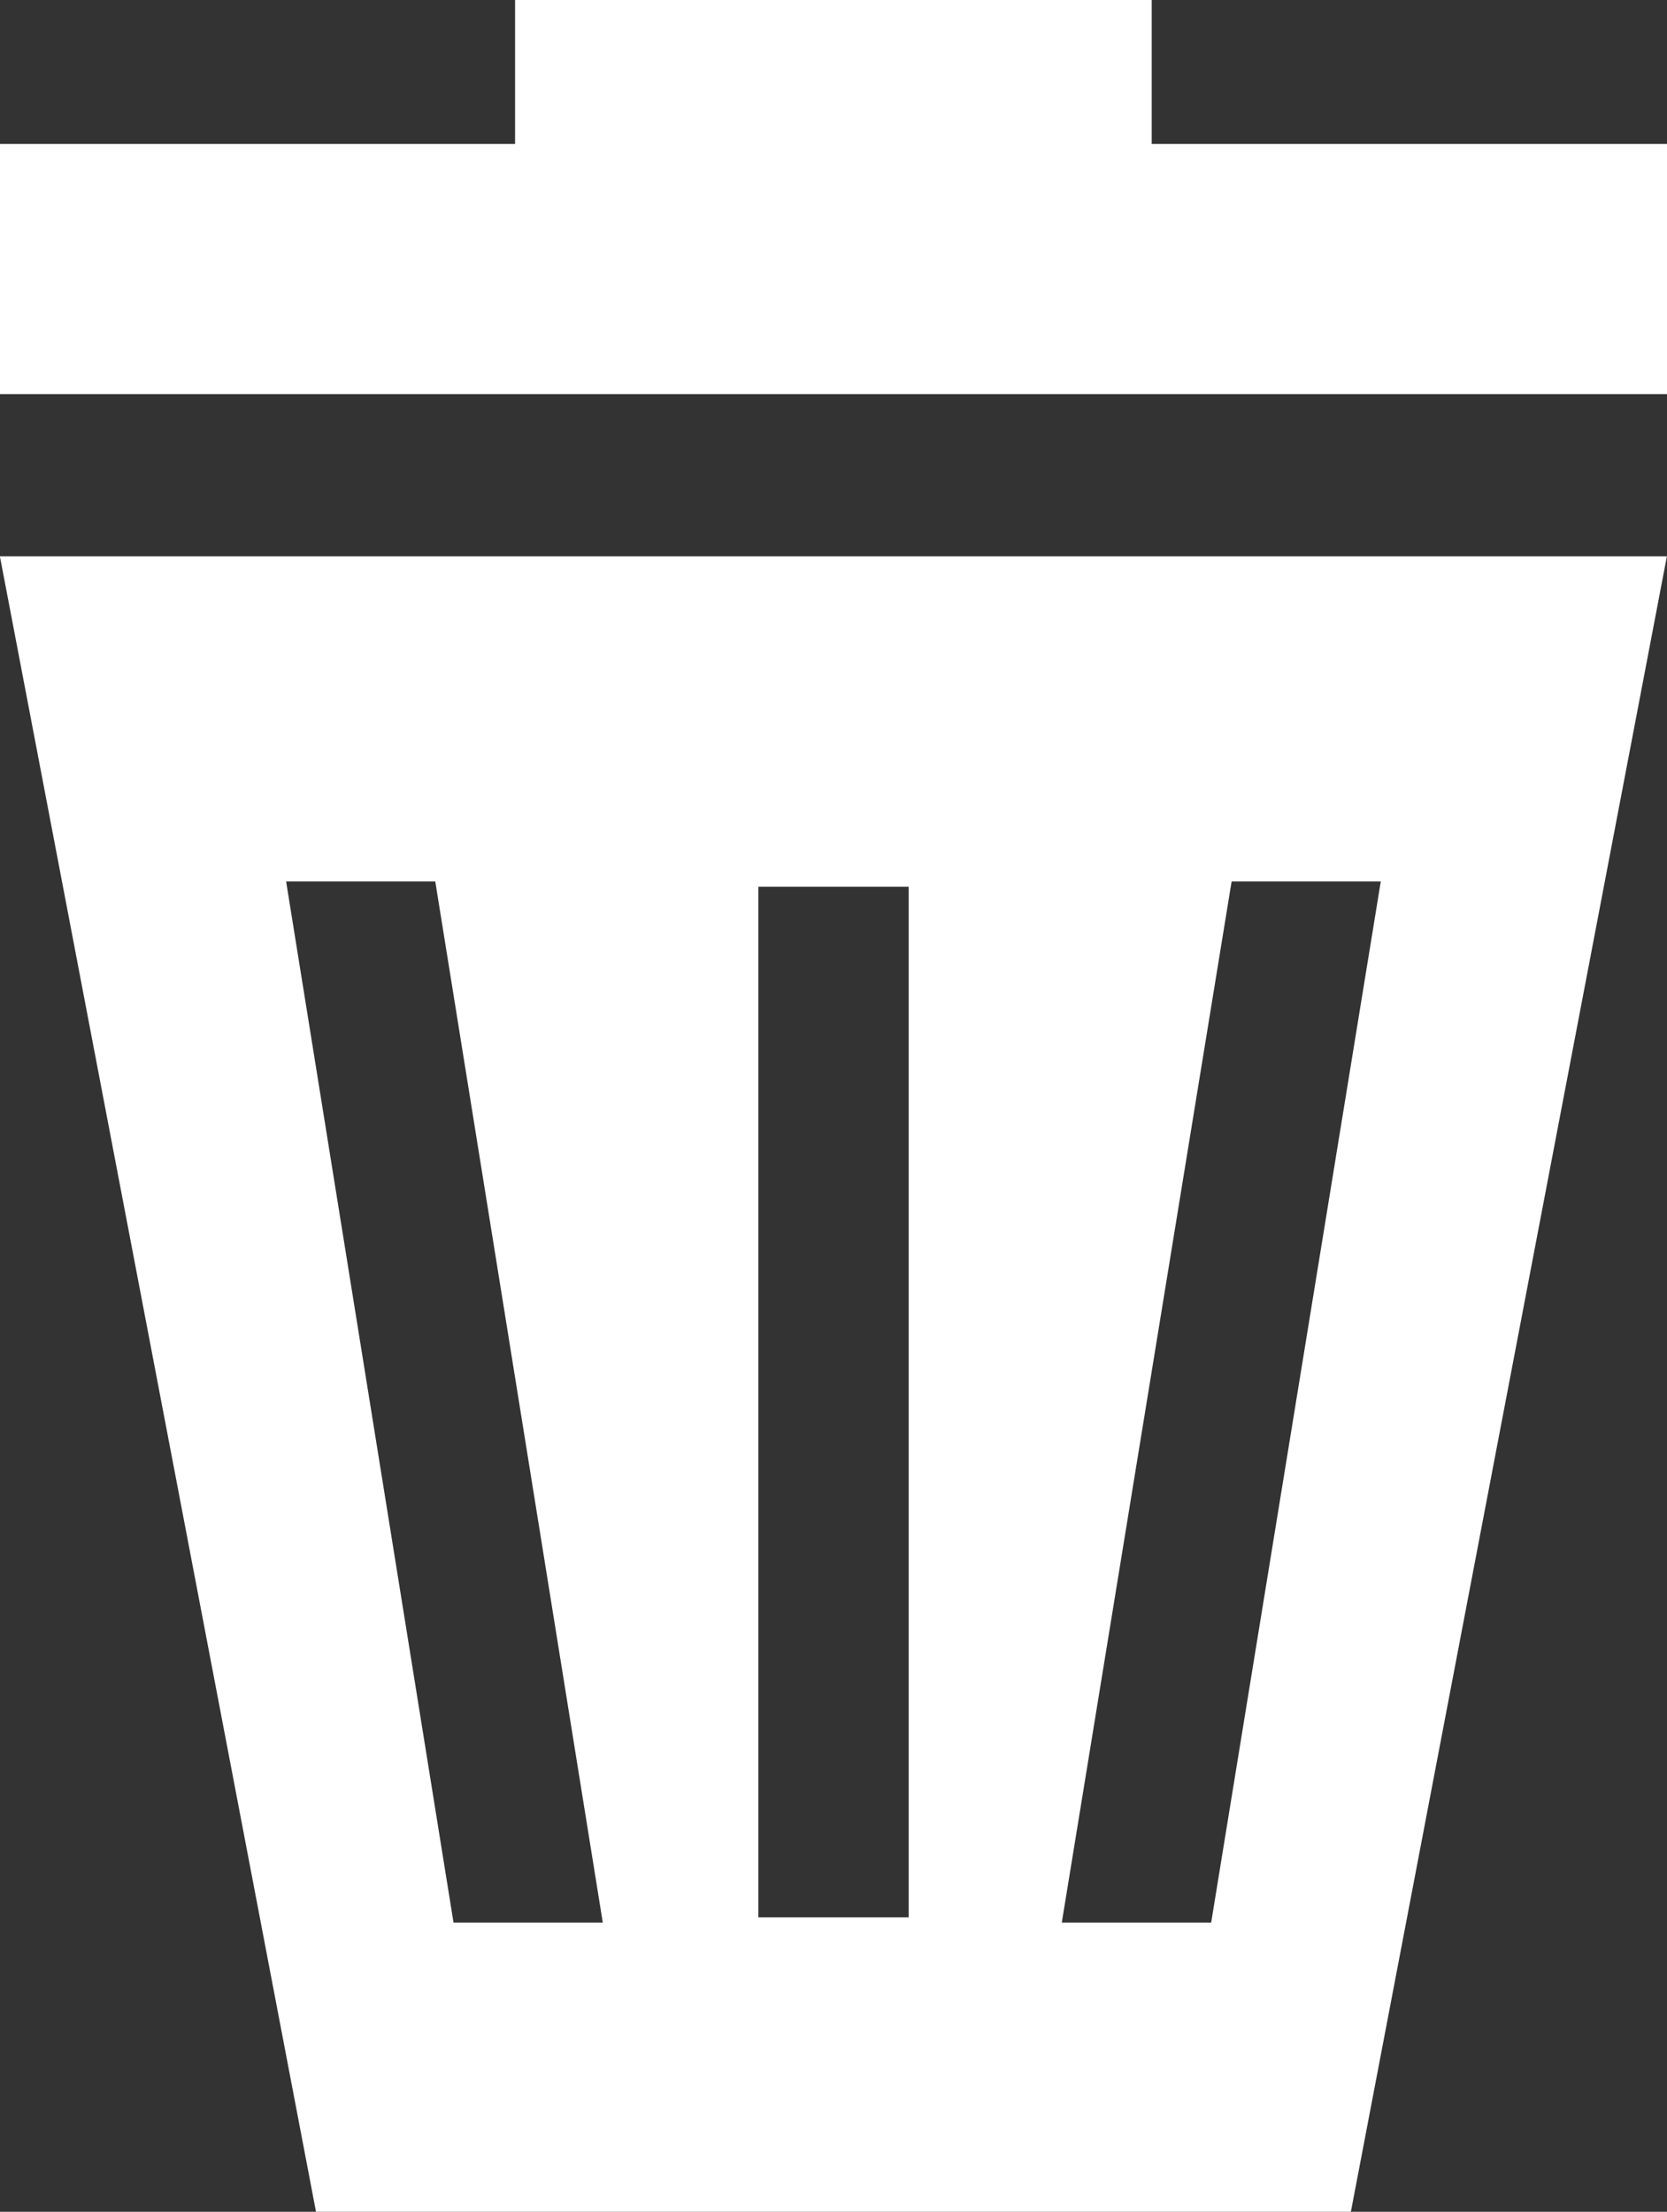 <?xml version="1.0" encoding="utf-8"?>
<!-- Generator: Adobe Illustrator 16.0.0, SVG Export Plug-In . SVG Version: 6.00 Build 0)  -->
<!DOCTYPE svg PUBLIC "-//W3C//DTD SVG 1.1//EN" "http://www.w3.org/Graphics/SVG/1.1/DTD/svg11.dtd">
<svg version="1.1" id="Layer_1" xmlns="http://www.w3.org/2000/svg" xmlns:xlink="http://www.w3.org/1999/xlink" x="0px" y="0px"
	 width="15.166px" height="20.114px" viewBox="16.936 13.952 15.166 20.114" enable-background="new 16.936 13.952 15.166 20.114"
	 xml:space="preserve">
<rect x="16.936" y="13.952" width="15.166" height="20.114" fill="#333333" stroke="none"/>
<path fill="#FFFFFF" d="M16.935,19.011l2.897,15.165h9.373l2.896-15.165H16.935z M21.062,31.436l-1.523-9.468h1.357l1.524,9.468
	H21.062z M25.203,31.389h-1.368v-9.373h1.368V31.389z M27.955,31.436h-1.359l1.545-9.468h1.357L27.955,31.436z"/>
<polygon fill="#FFFFFF" points="27.414,15.261 27.414,13.952 21.622,13.952 21.622,15.261 16.935,15.261 16.935,17.536 
	32.102,17.536 32.102,15.261 "/>
</svg>
